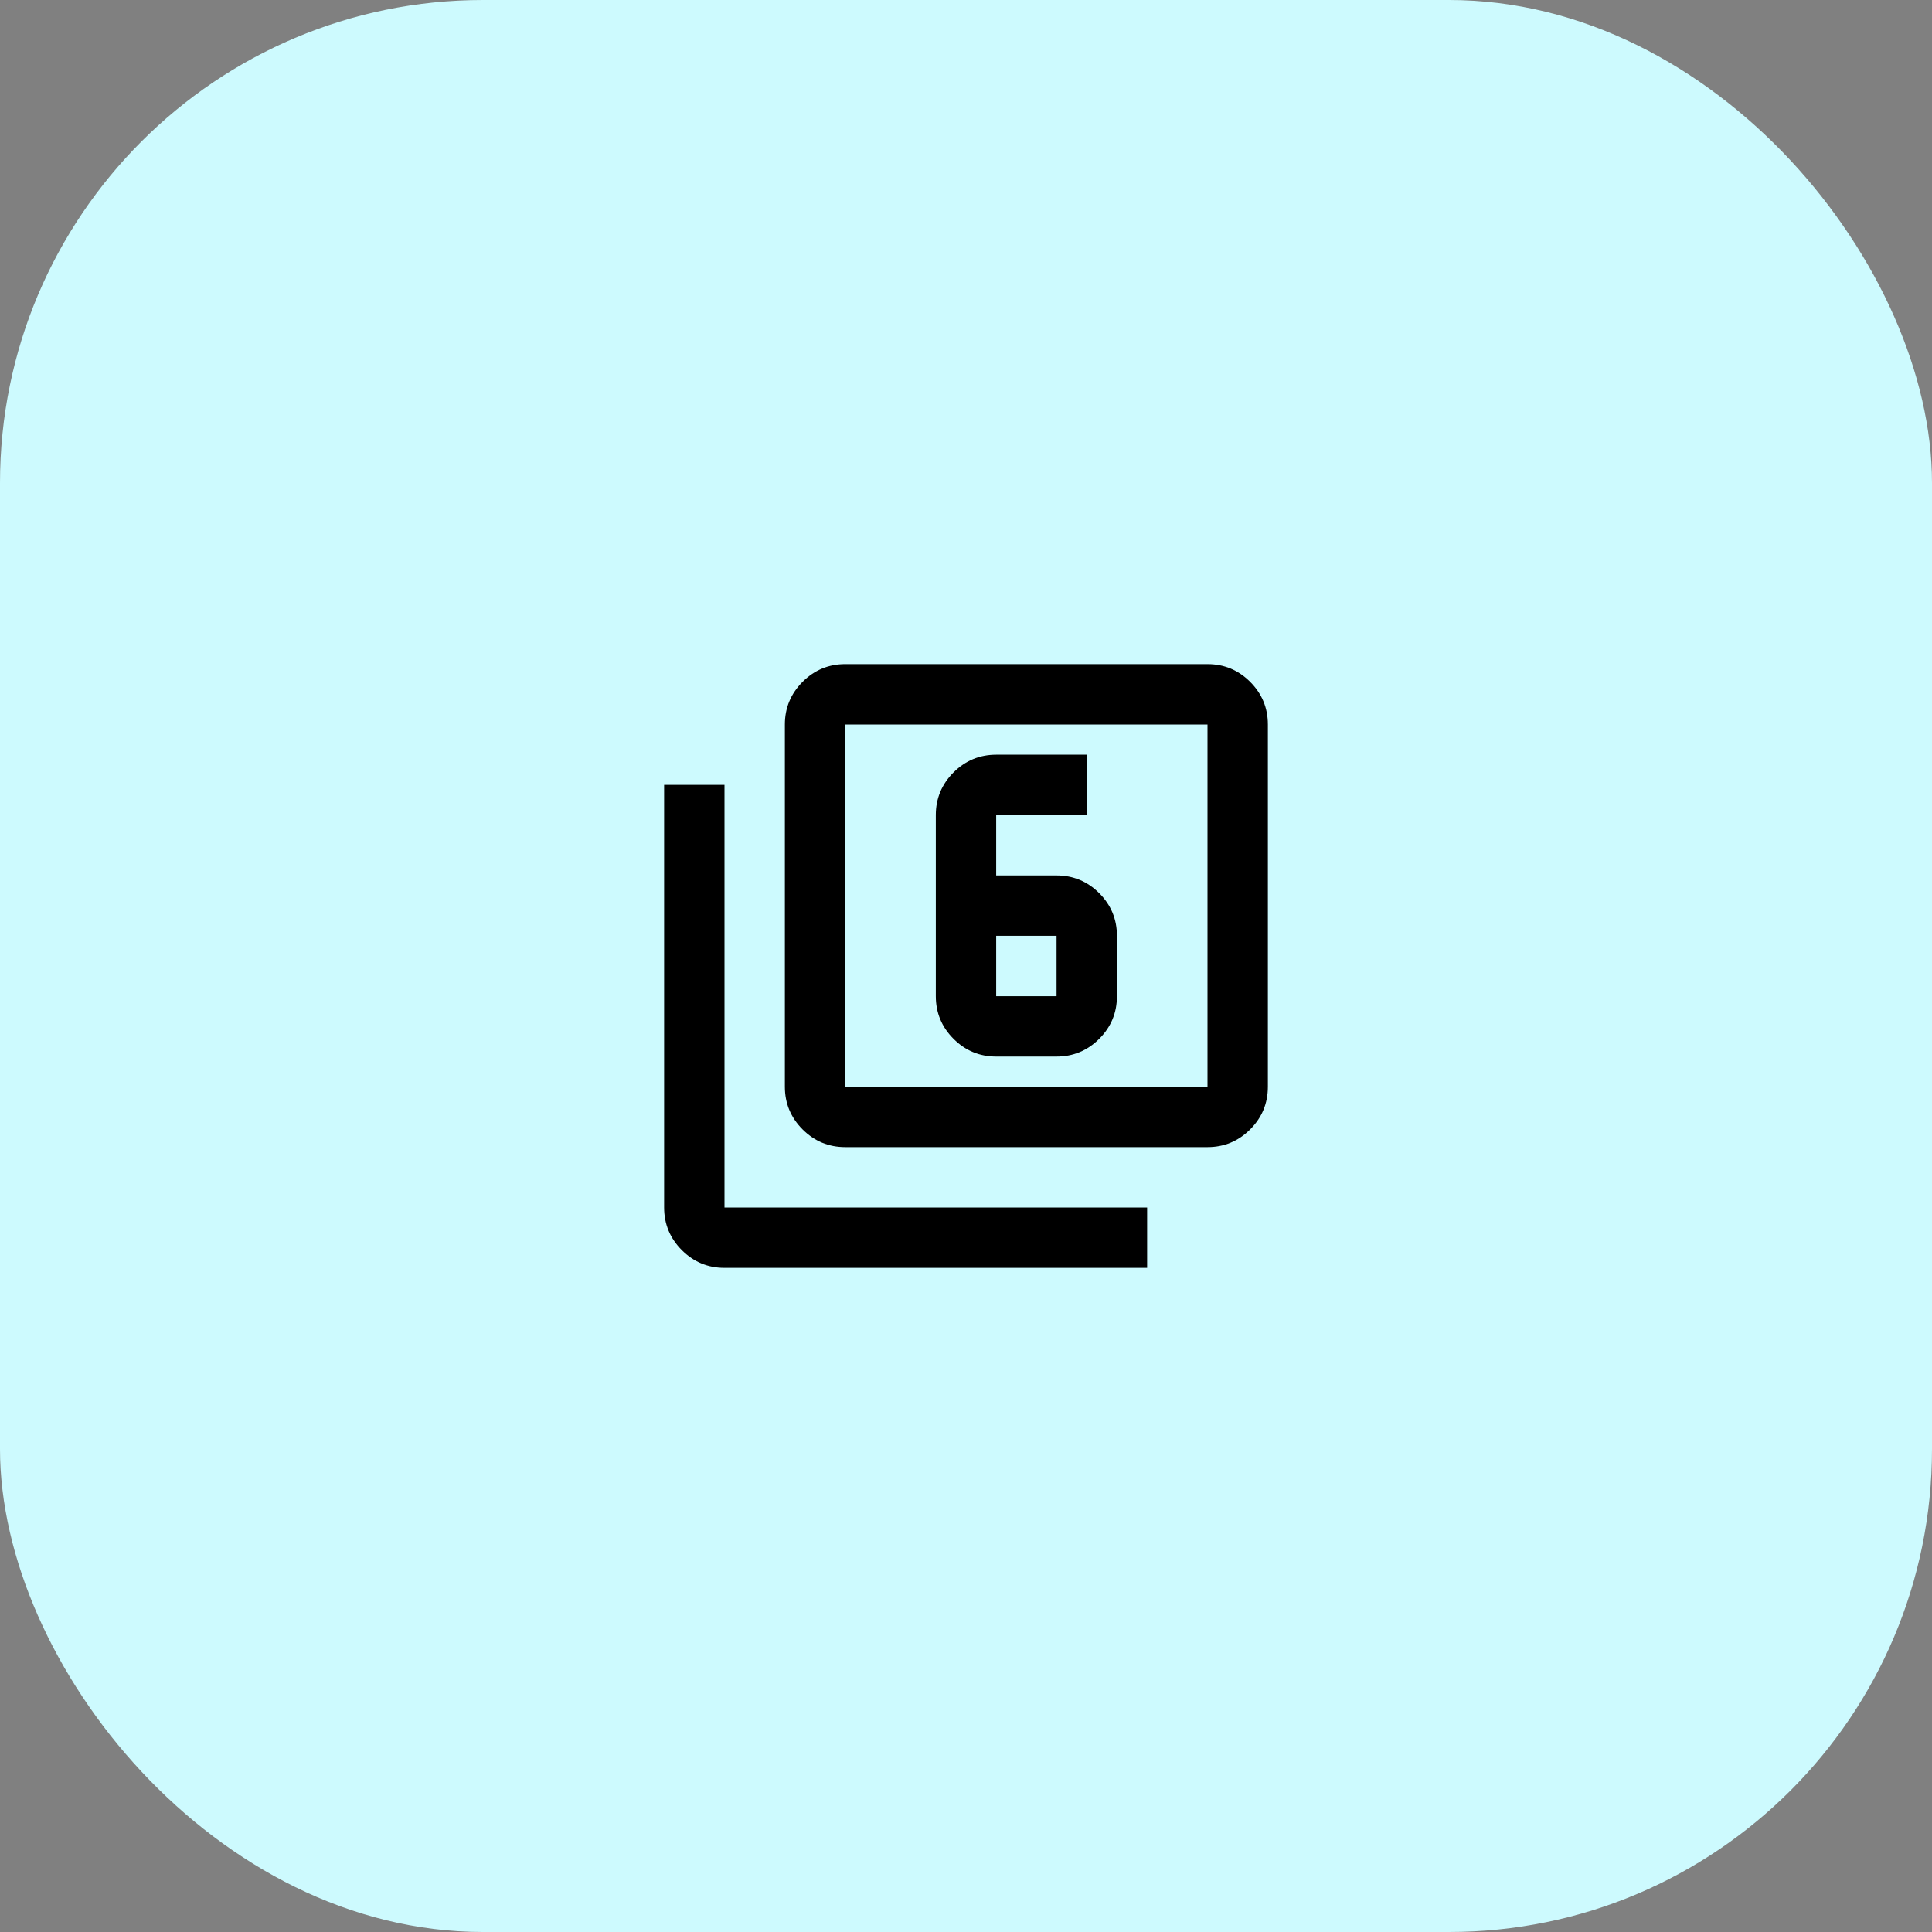 <svg width="64" height="64" viewBox="0 0 64 64" fill="none" xmlns="http://www.w3.org/2000/svg">
<rect x="0" y="0" width="64" height="64" fill="#808080" stroke="none"/>
<rect width="64" height="64" rx="16" fill="#CDFAFE"/>
<path d="M33 35H35C35.55 35 36.021 34.804 36.413 34.413C36.804 34.021 37 33.55 37 33V31C37 30.45 36.804 29.979 36.413 29.587C36.021 29.196 35.55 29 35 29H33V27H36V25H33C32.45 25 31.979 25.196 31.587 25.587C31.196 25.979 31 26.45 31 27V33C31 33.55 31.196 34.021 31.587 34.413C31.979 34.804 32.45 35 33 35ZM33 31H35V33H33V31ZM28 38C27.45 38 26.979 37.804 26.587 37.413C26.196 37.021 26 36.55 26 36V24C26 23.45 26.196 22.979 26.587 22.587C26.979 22.196 27.45 22 28 22H40C40.55 22 41.021 22.196 41.413 22.587C41.804 22.979 42 23.45 42 24V36C42 36.55 41.804 37.021 41.413 37.413C41.021 37.804 40.55 38 40 38H28ZM28 36H40V24H28V36ZM24 42C23.45 42 22.979 41.804 22.587 41.413C22.196 41.021 22 40.55 22 40V26H24V40H38V42H24Z" fill="black"/>
</svg>

